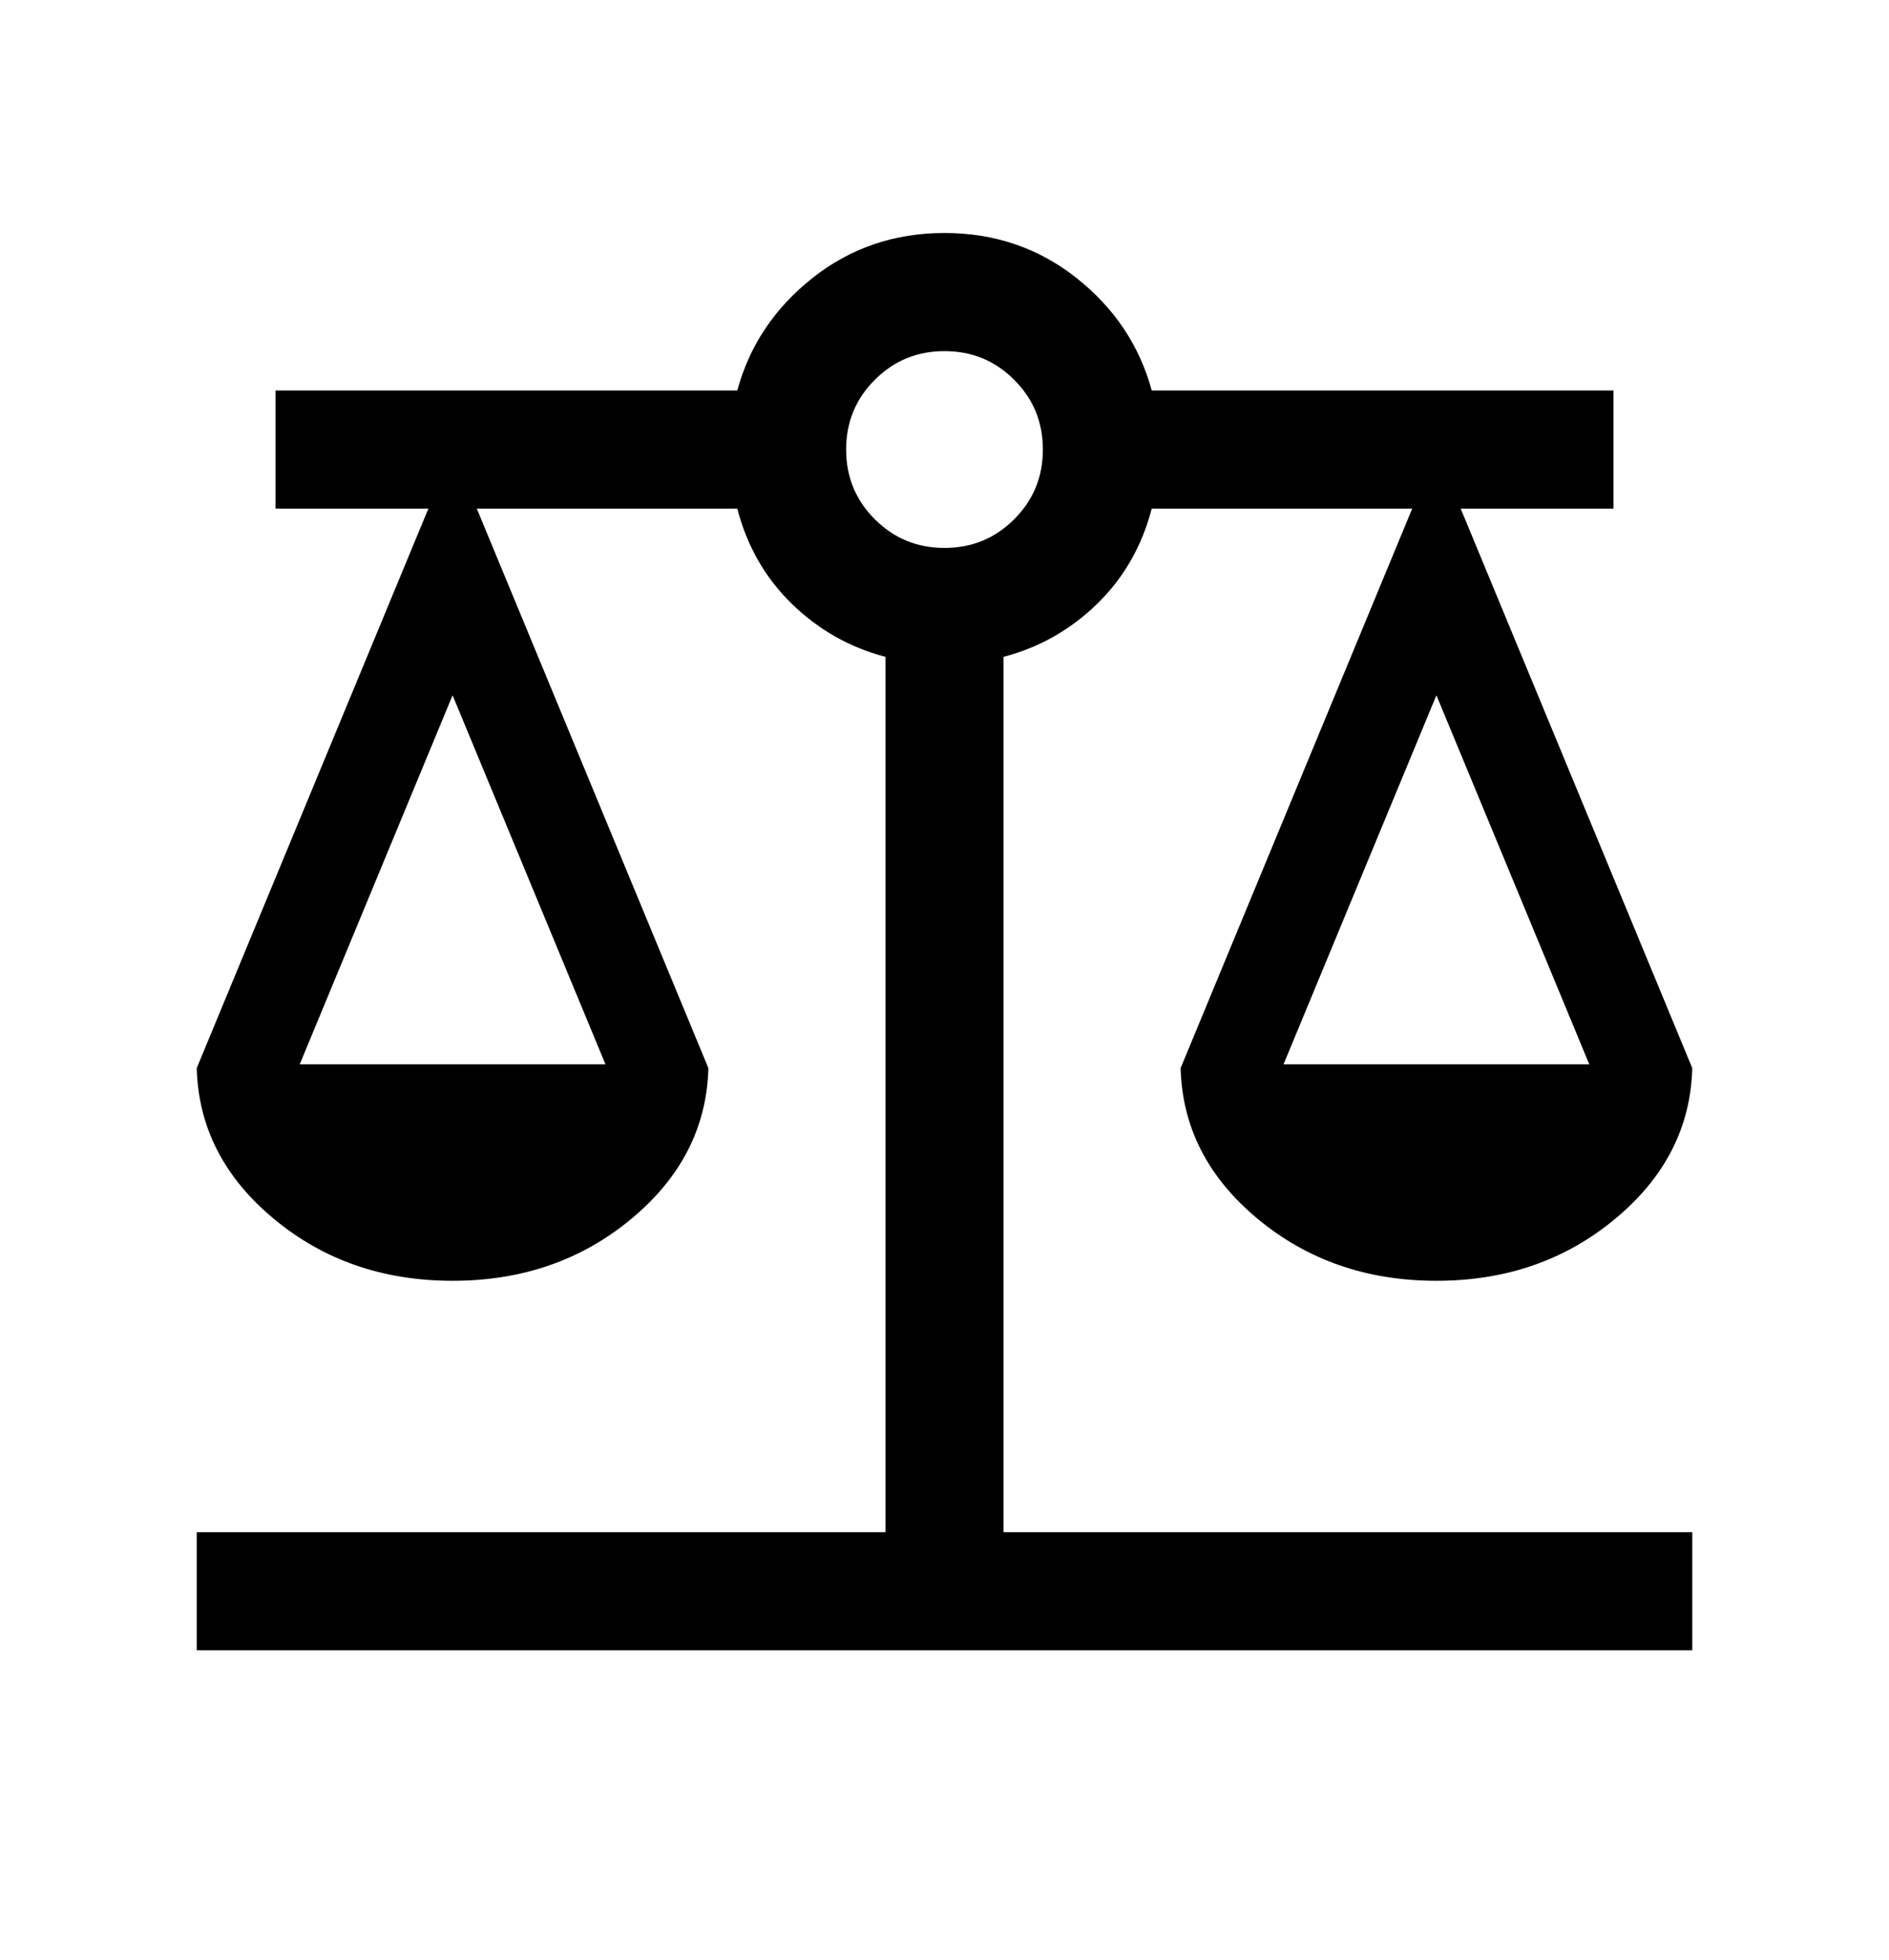 <svg width="27" height="28" viewBox="0 0 27 28" fill="none" xmlns="http://www.w3.org/2000/svg">
<path d="M2.812 23.579V21.892H12.656V9.385C12.147 9.252 11.702 9 11.32 8.63C10.939 8.259 10.678 7.805 10.538 7.267H6.815L10.125 15.261C10.103 16.104 9.737 16.822 9.026 17.413C8.315 18.005 7.463 18.3 6.469 18.3C5.475 18.3 4.623 18.005 3.912 17.413C3.201 16.822 2.834 16.104 2.812 15.261L6.123 7.267H3.938V5.579H10.538C10.713 4.937 11.071 4.402 11.612 3.973C12.154 3.544 12.783 3.329 13.5 3.329C14.217 3.329 14.846 3.544 15.388 3.973C15.929 4.402 16.287 4.937 16.462 5.579H23.062V7.267H20.878L24.188 15.261C24.166 16.104 23.799 16.822 23.088 17.413C22.377 18.005 21.525 18.3 20.531 18.3C19.538 18.3 18.685 18.005 17.974 17.413C17.263 16.822 16.897 16.104 16.875 15.261L20.185 7.267H16.462C16.322 7.805 16.061 8.259 15.68 8.63C15.298 9 14.853 9.252 14.344 9.385V21.892H24.188V23.579H2.812ZM18.346 15.207H22.716L20.531 9.934L18.346 15.207ZM4.284 15.207H8.654L6.469 9.934L4.284 15.207ZM13.5 7.829C13.891 7.829 14.223 7.692 14.496 7.419C14.77 7.146 14.906 6.814 14.906 6.423C14.906 6.032 14.77 5.7 14.496 5.427C14.223 5.153 13.891 5.017 13.5 5.017C13.109 5.017 12.777 5.153 12.504 5.427C12.23 5.7 12.094 6.032 12.094 6.423C12.094 6.814 12.23 7.146 12.504 7.419C12.777 7.692 13.109 7.829 13.5 7.829Z" fill="black"/>
</svg>
